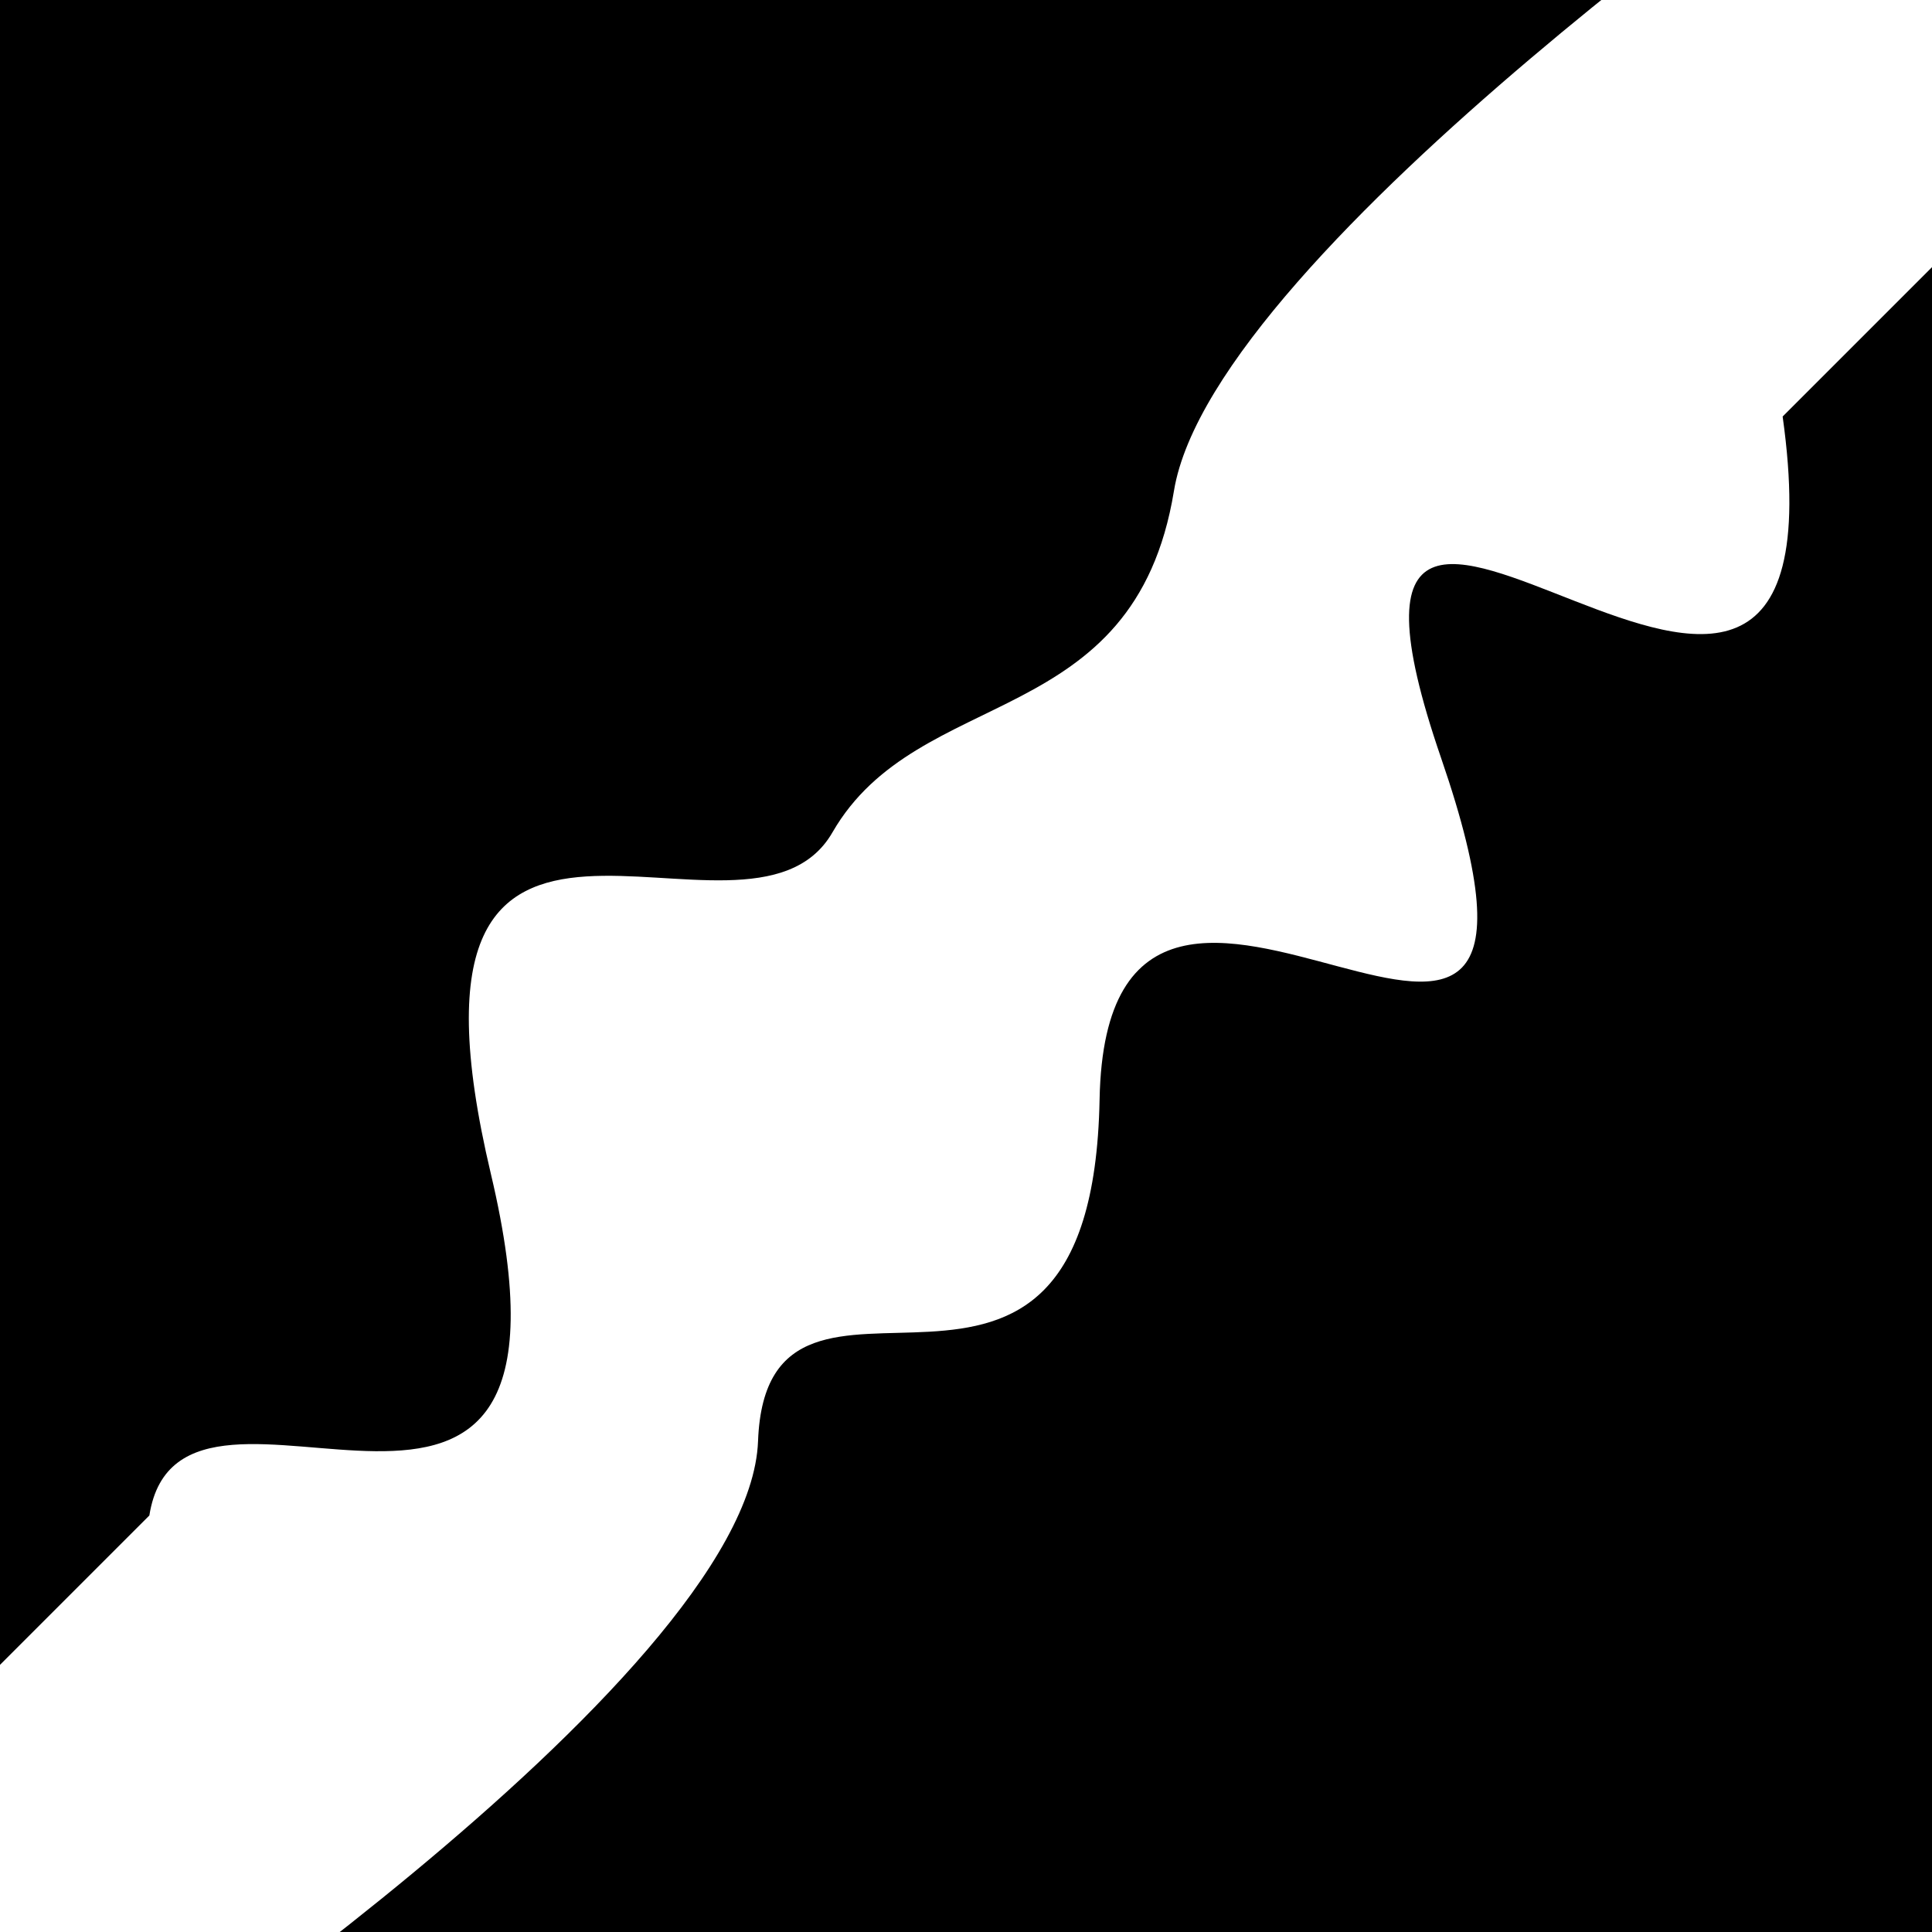 <svg viewBox="0 0 1000 1000" height="1000" width="1000" xmlns="http://www.w3.org/2000/svg">
<rect x="0" y="0" width="1000" height="1000" fill="#ffffff"></rect>
<g transform="rotate(135 500.0 500.0)">
<path d="M -250.0 597.78 S
 146.97  671.79
 250.00  597.78
 413.86  620.96
 500.00  597.78
 613.90  818.38
 750.00  597.78
 913.86  660.49
1000.00  597.78 h 110 V 2000 H -250.0 Z" fill="hsl(321.6, 20%, 22.333%)"></path>
</g>
<g transform="rotate(315 500.0 500.0)">
<path d="M -250.0 597.78 S
 158.63  682.53
 250.00  597.78
 349.25  742.94
 500.00  597.78
 628.82  846.01
 750.00  597.78
 829.44  823.69
1000.00  597.78 h 110 V 2000 H -250.0 Z" fill="hsl(381.6, 20%, 37.333%)"></path>
</g>
</svg>